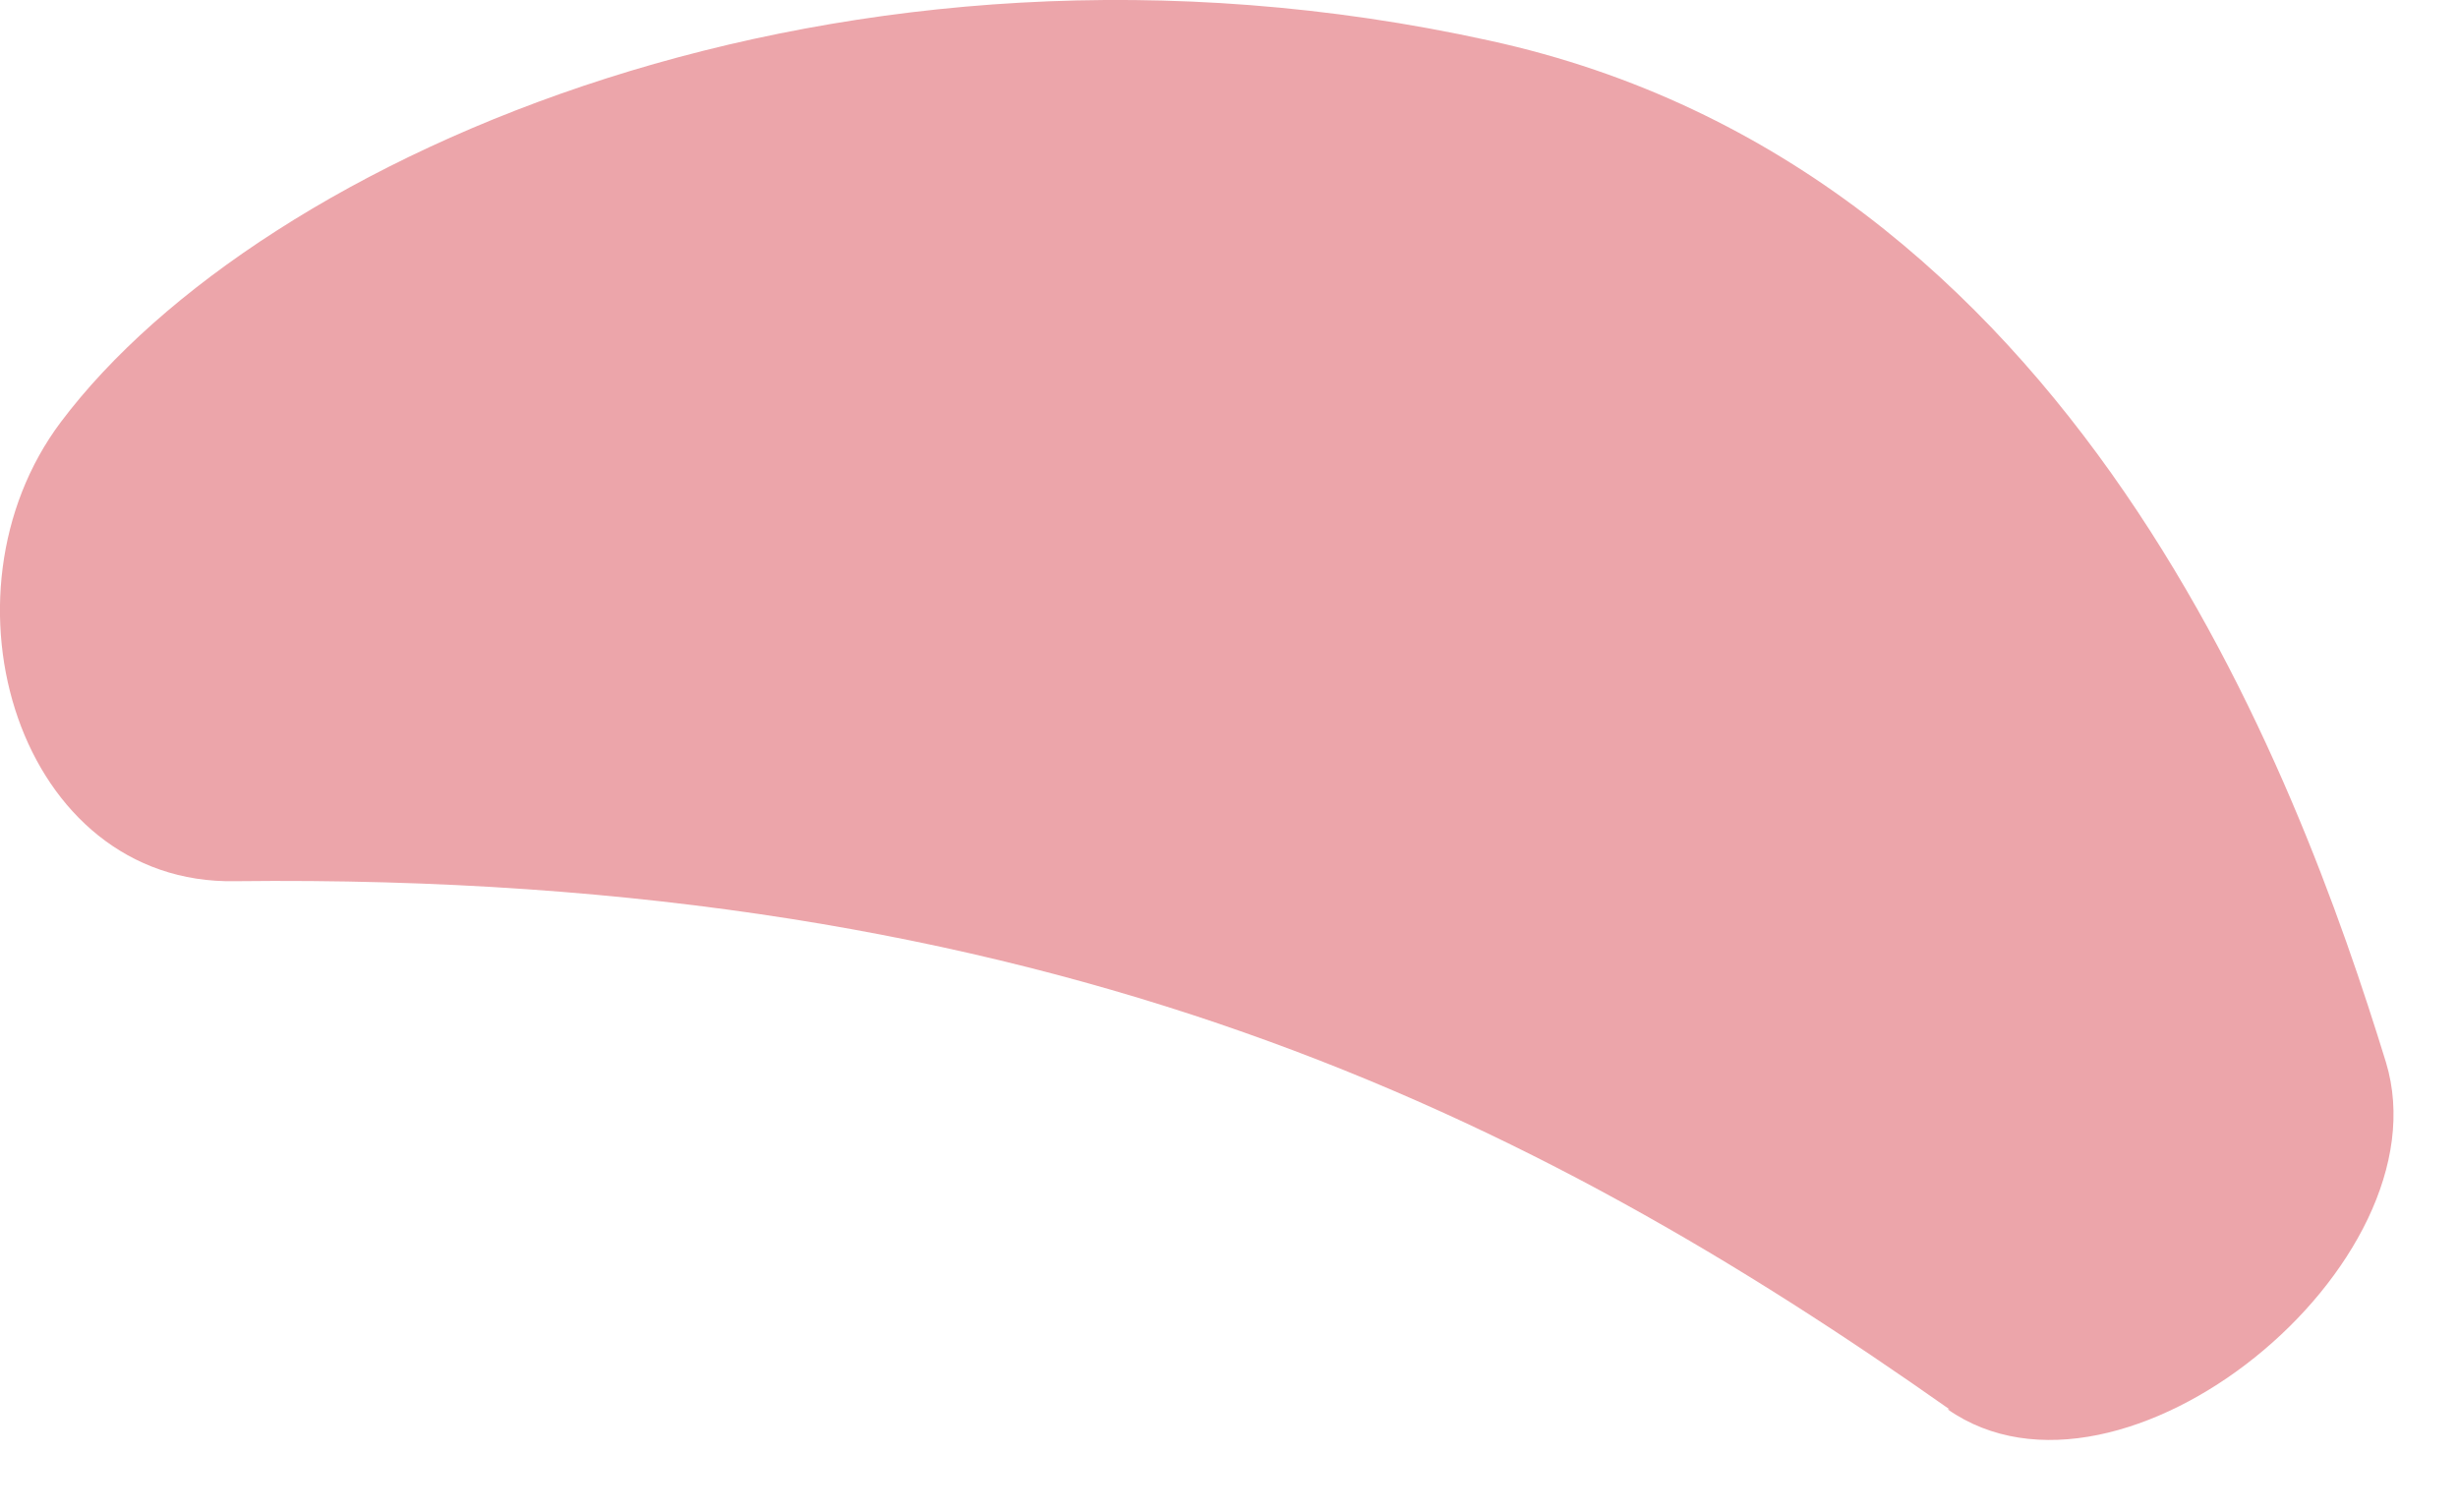 <?xml version="1.0" encoding="utf-8"?>
<svg xmlns="http://www.w3.org/2000/svg" fill="none" height="100%" overflow="visible" preserveAspectRatio="none" style="display: block;" viewBox="0 0 13 8" width="100%">
<g id="Vector" style="mix-blend-mode:multiply">
<path d="M10.31 7.454C8.122 5.912 5.569 4.611 1.244 4.661C0.099 4.682 -0.367 3.149 0.322 2.232C1.376 0.83 4.445 -0.541 7.879 0.215C10.978 0.891 12.153 4.107 12.619 5.619C12.943 6.688 11.221 8.099 10.3 7.454H10.31Z" fill="#ECA5AA"/>
</g>
</svg>
